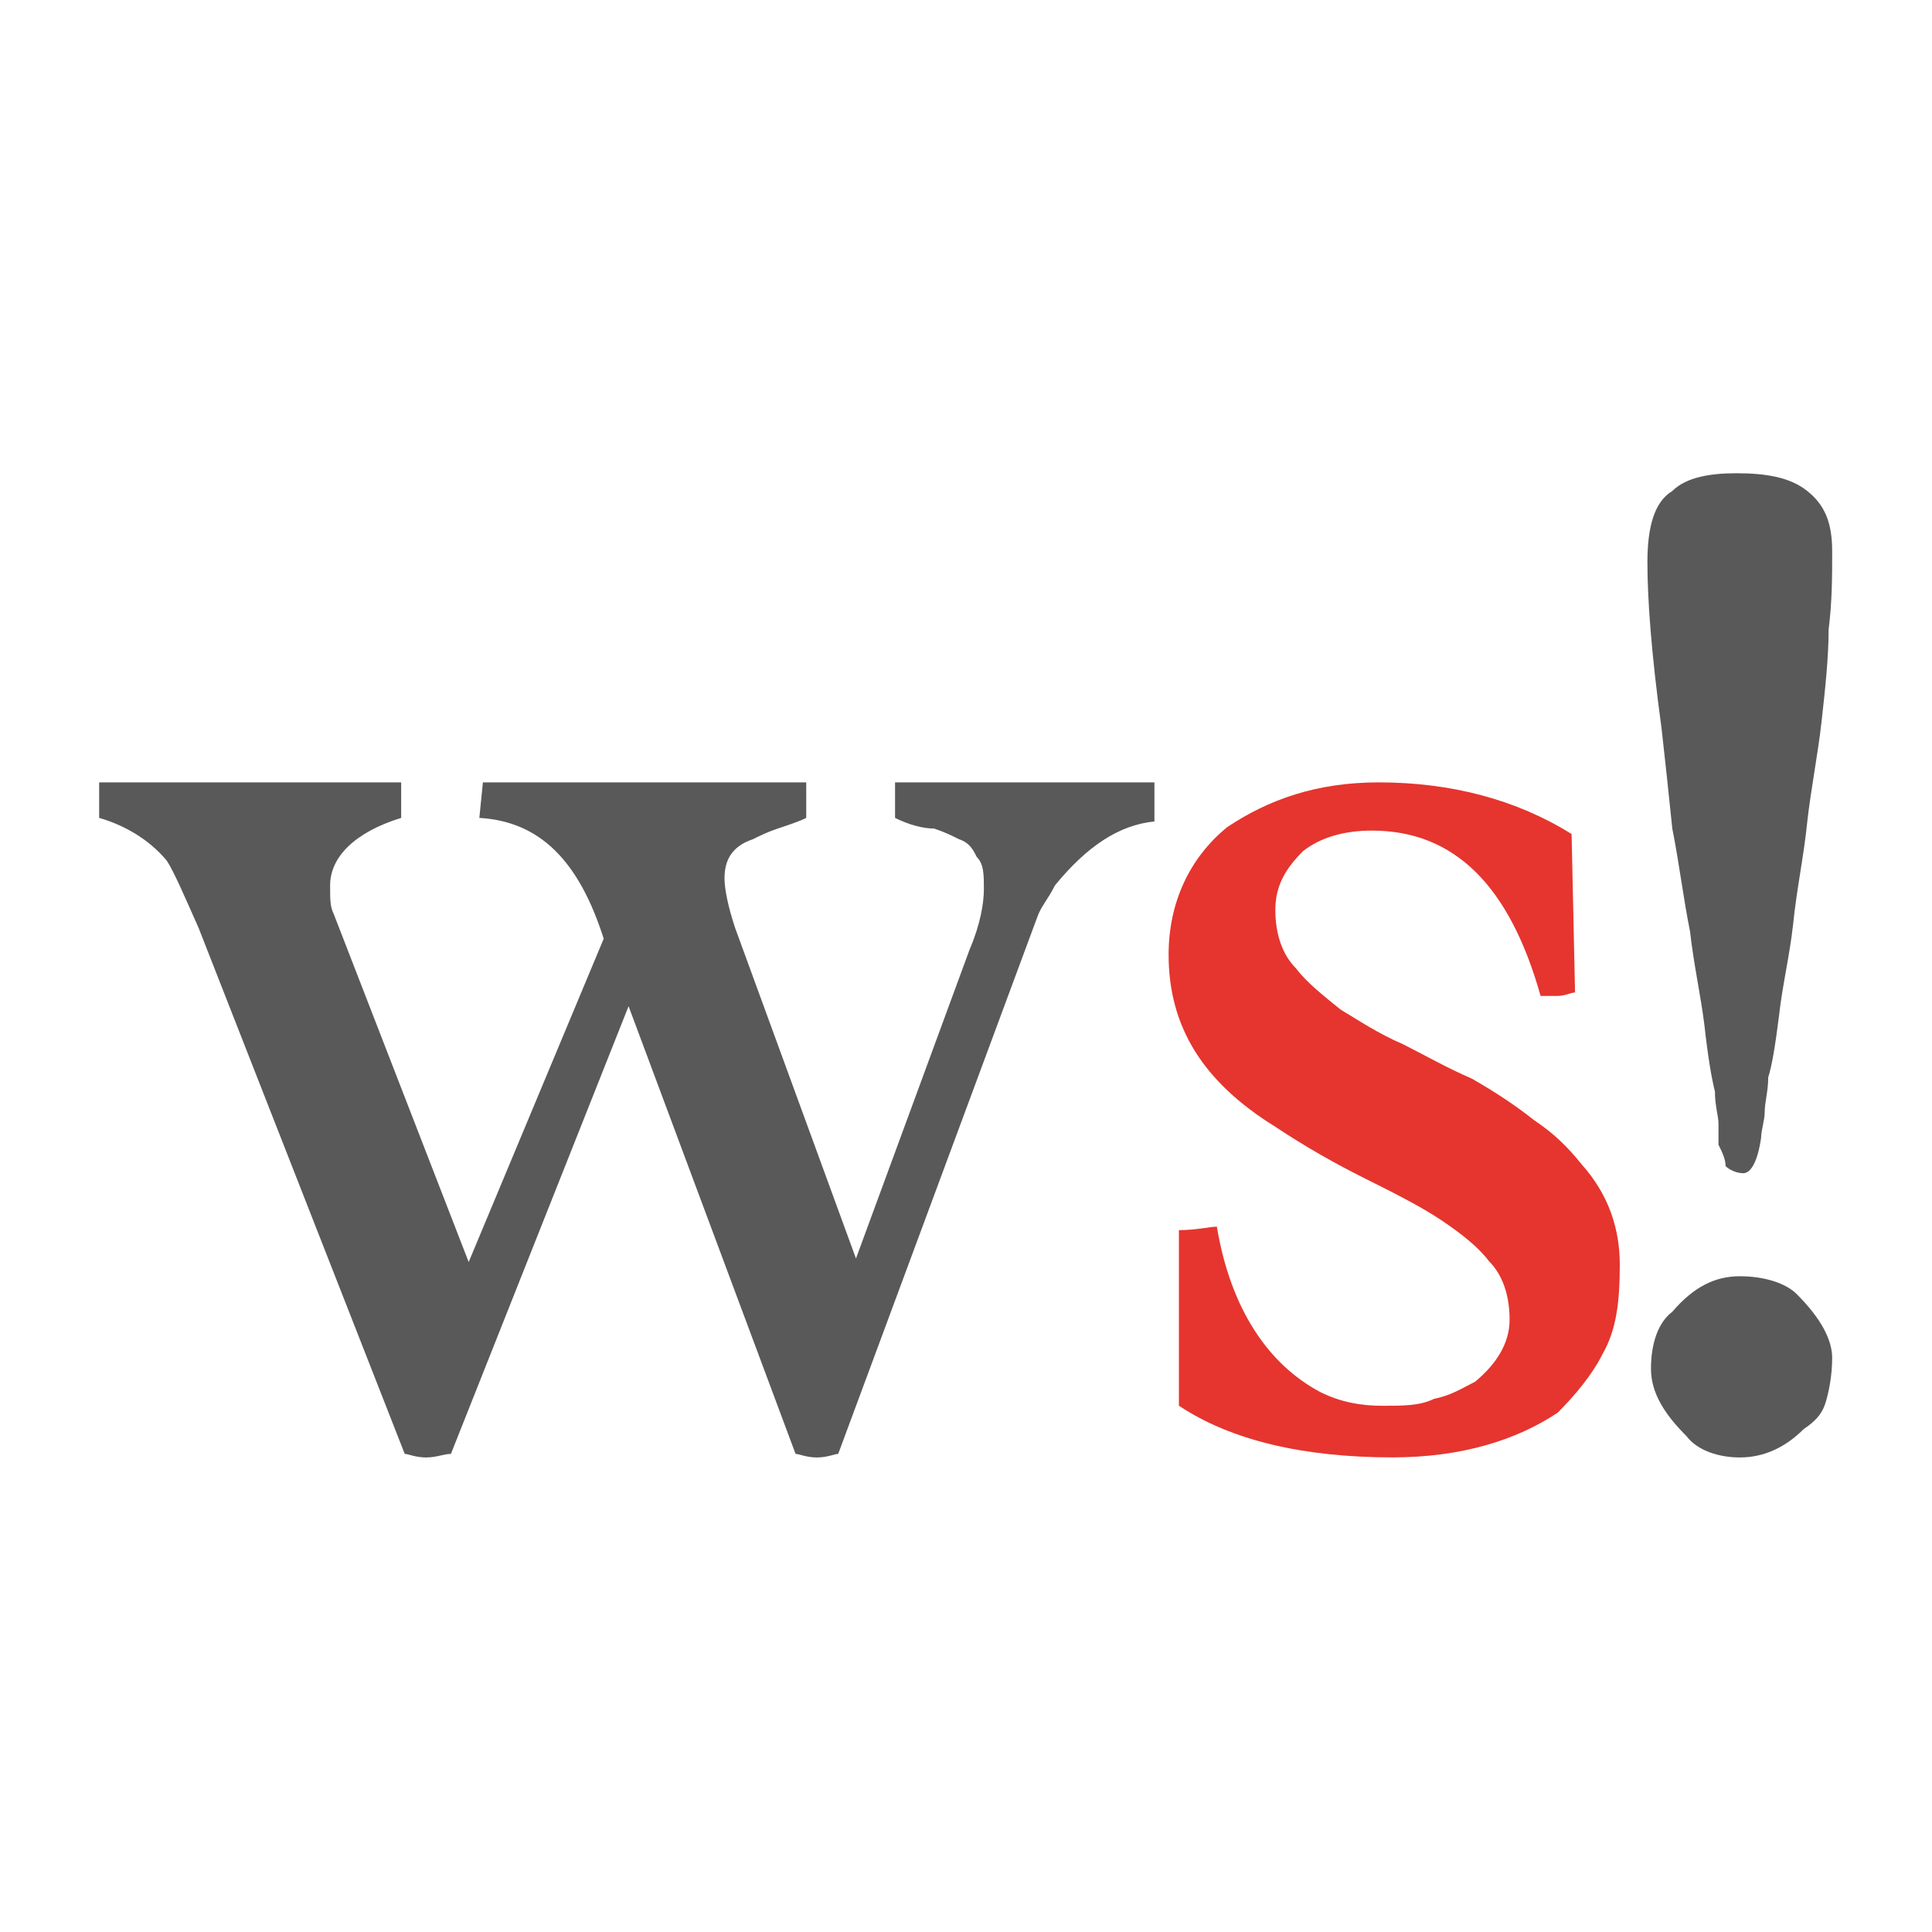 <?xml version="1.0" encoding="UTF-8" standalone="no"?>
<svg
   xmlns:dc="http://purl.org/dc/elements/1.1/"
   xmlns:cc="http://creativecommons.org/ns#"
   xmlns:rdf="http://www.w3.org/1999/02/22-rdf-syntax-ns#"
   xmlns:svg="http://www.w3.org/2000/svg"
   xmlns="http://www.w3.org/2000/svg"
   xmlns:sodipodi="http://sodipodi.sourceforge.net/DTD/sodipodi-0.dtd"
   xmlns:inkscape="http://www.inkscape.org/namespaces/inkscape"
   version="1.1"
   width="64"
   height="64"
   id="svg3132"
   viewBox="0 0 64 64"
   inkscape:version="0.48.4 r9939"
   sodipodi:docname="waspi-vm_favicon.svg"
   inkscape:export-filename="/home/jens/Dropbox/inreti/Kunden/WASPI/Projekt - Webseite Versicherungsmakler/Corporate Design/Logo/waspi-vm_favicon.png"
   inkscape:export-xdpi="300"
   inkscape:export-ydpi="300">
  <defs
     id="defs58" />
  <sodipodi:namedview
     pagecolor="#ffffff"
     bordercolor="#666666"
     borderopacity="1"
     objecttolerance="10"
     gridtolerance="10"
     guidetolerance="10"
     inkscape:pageopacity="0"
     inkscape:pageshadow="2"
     inkscape:window-width="1863"
     inkscape:window-height="1056"
     id="namedview56"
     showgrid="false"
     inkscape:zoom="2.8583049"
     inkscape:cx="27.68048"
     inkscape:cy="-32.61753"
     inkscape:window-x="57"
     inkscape:window-y="24"
     inkscape:window-maximized="1"
     inkscape:current-layer="svg3132"
     showguides="true"
     inkscape:guide-bbox="true"
     inkscape:snap-bbox="true"
     inkscape:bbox-paths="true"
     inkscape:bbox-nodes="true"
     inkscape:snap-bbox-edge-midpoints="true"
     inkscape:snap-bbox-midpoints="true"
     fit-margin-top="0"
     fit-margin-left="0"
     fit-margin-right="0"
     fit-margin-bottom="0" />
  <g
     id="g3112"
     transform="matrix(1.177,0,0,1.177,3.285,-27.048)">
    <path
       d="m 6.5,47.9 c 0,0.4 0,0.6 0.1,0.8 l 3.8,9.8 3.8,-9.1 c -0.7,-2.2 -1.8,-3.3 -3.5,-3.4 l 0.1,-1 9.1,0 c 0,0.4 0,0.7 0,1 -0.2,0.1 -0.5,0.2 -0.8,0.3 -0.3,0.1 -0.5,0.2 -0.7,0.3 -0.6,0.2 -0.8,0.6 -0.8,1.1 0,0.3 0.1,0.8 0.3,1.4 l 3.4,9.3 3.2,-8.7 c 0.3,-0.7 0.4,-1.3 0.4,-1.7 0,-0.4 0,-0.7 -0.2,-0.9 -0.1,-0.2 -0.2,-0.4 -0.5,-0.5 -0.2,-0.1 -0.4,-0.2 -0.7,-0.3 -0.3,0 -0.7,-0.1 -1.1,-0.3 0,-0.1 0,-0.3 0,-0.4 0,-0.2 0,-0.4 0,-0.6 l 7.3,0 0,1.1 c -1,0.1 -1.9,0.7 -2.8,1.8 -0.2,0.4 -0.4,0.6 -0.5,0.9 l -5.6,15.1 c -0.1,0 -0.3,0.1 -0.6,0.1 -0.3,0 -0.5,-0.1 -0.6,-0.1 l -4.7,-12.6 -5,12.6 c -0.2,0 -0.4,0.1 -0.7,0.1 -0.3,0 -0.5,-0.1 -0.6,-0.1 l -5.8,-14.8 c -0.4,-0.9 -0.7,-1.6 -0.9,-1.9 C 1.4,46.6 0.7,46.2 -2.2823891e-6,46 l 0,-1 L 8.5,45 c 0,0.2 0,0.3 0,0.5 l 0,0.5 c -1.3,0.4 -2,1.1 -2,1.9"
       id="path3228"
       style="fill:#595959"
       inkscape:connector-curvature="0" />
    <path
       d="m 30.391,57.602 c 0.485,0 0.872,-0.097 1.066,-0.097 0.388,2.327 1.454,3.878 2.908,4.653 0.582,0.291 1.163,0.388 1.745,0.388 0.582,0 1.066,0 1.454,-0.194 0.485,-0.097 0.776,-0.291 1.163,-0.485 0.582,-0.485 0.969,-1.066 0.969,-1.745 0,-0.679 -0.194,-1.26 -0.582,-1.648 -0.291,-0.388 -0.776,-0.776 -1.357,-1.163 -0.582,-0.388 -1.357,-0.776 -2.133,-1.163 -0.776,-0.388 -1.648,-0.872 -2.52,-1.454 -2.036,-1.26 -3.005,-2.811 -3.005,-4.847 0,-1.454 0.582,-2.714 1.648,-3.587 1.163,-0.776 2.52,-1.26 4.265,-1.26 2.036,0 3.878,0.485 5.429,1.454 l 0.097,4.459 c -0.097,0 -0.291,0.097 -0.485,0.097 l -0.485,0 c -0.872,-3.102 -2.423,-4.653 -4.75,-4.653 -0.776,0 -1.454,0.194 -1.939,0.582 -0.485,0.485 -0.776,0.969 -0.776,1.648 0,0.679 0.194,1.26 0.582,1.648 0.291,0.388 0.776,0.776 1.26,1.163 0.485,0.291 1.066,0.679 1.745,0.969 0.582,0.291 1.26,0.679 1.939,0.969 0.679,0.388 1.26,0.776 1.745,1.163 0.582,0.388 0.969,0.776 1.357,1.26 0.776,0.872 1.066,1.842 1.066,2.811 0,1.066 -0.097,1.842 -0.485,2.52 -0.291,0.582 -0.776,1.163 -1.26,1.648 -1.163,0.776 -2.714,1.26 -4.653,1.26 -2.52,0 -4.556,-0.485 -6.01,-1.454 l 0,-4.944"
       id="path3240"
       style="fill:#e5352e"
       inkscape:connector-curvature="0" />
    <path
       d="m 43.575,38.8 c 0,-1 0.2,-1.7 0.7,-2 0.4,-0.4 1.1,-0.5 1.8,-0.5 0.8,0 1.5,0.1 2,0.5 0.5,0.4 0.7,0.9 0.7,1.7 0,0.7 0,1.4 -0.1,2.2 0,0.8 -0.1,1.7 -0.2,2.6 -0.1,0.9 -0.3,1.9 -0.4,2.8 -0.1,1 -0.3,1.9 -0.4,2.9 -0.1,0.9 -0.3,1.7 -0.4,2.6 -0.1,0.8 -0.2,1.4 -0.3,1.7 0,0.4 -0.1,0.7 -0.1,1 0,0.2 -0.1,0.5 -0.1,0.7 -0.1,0.7 -0.3,1 -0.5,1 -0.2,0 -0.4,-0.1 -0.5,-0.2 0,-0.2 -0.1,-0.4 -0.2,-0.6 0,-0.2 0,-0.4 0,-0.6 0,-0.2 -0.1,-0.5 -0.1,-0.9 -0.1,-0.4 -0.2,-1 -0.3,-1.9 -0.1,-0.8 -0.3,-1.7 -0.4,-2.6 -0.2,-1 -0.3,-1.9 -0.5,-2.9 -0.1,-1 -0.2,-1.9 -0.3,-2.8 -0.3,-2.2 -0.4,-3.7 -0.4,-4.7 m 0.1,22.7 c 0,-0.7 0.2,-1.3 0.6,-1.6 0.6,-0.7 1.2,-1 1.9,-1 0.7,0 1.3,0.2 1.6,0.5 0.7,0.7 1,1.3 1,1.8 0,0.5 -0.1,1 -0.2,1.3 -0.1,0.3 -0.3,0.5 -0.6,0.7 -0.5,0.5 -1.1,0.8 -1.8,0.8 -0.6,0 -1.2,-0.2 -1.5,-0.6 -0.6,-0.6 -1,-1.2 -1,-1.9"
       id="path3252"
       style="fill:#595959"
       inkscape:connector-curvature="0" />
  </g>
</svg>
